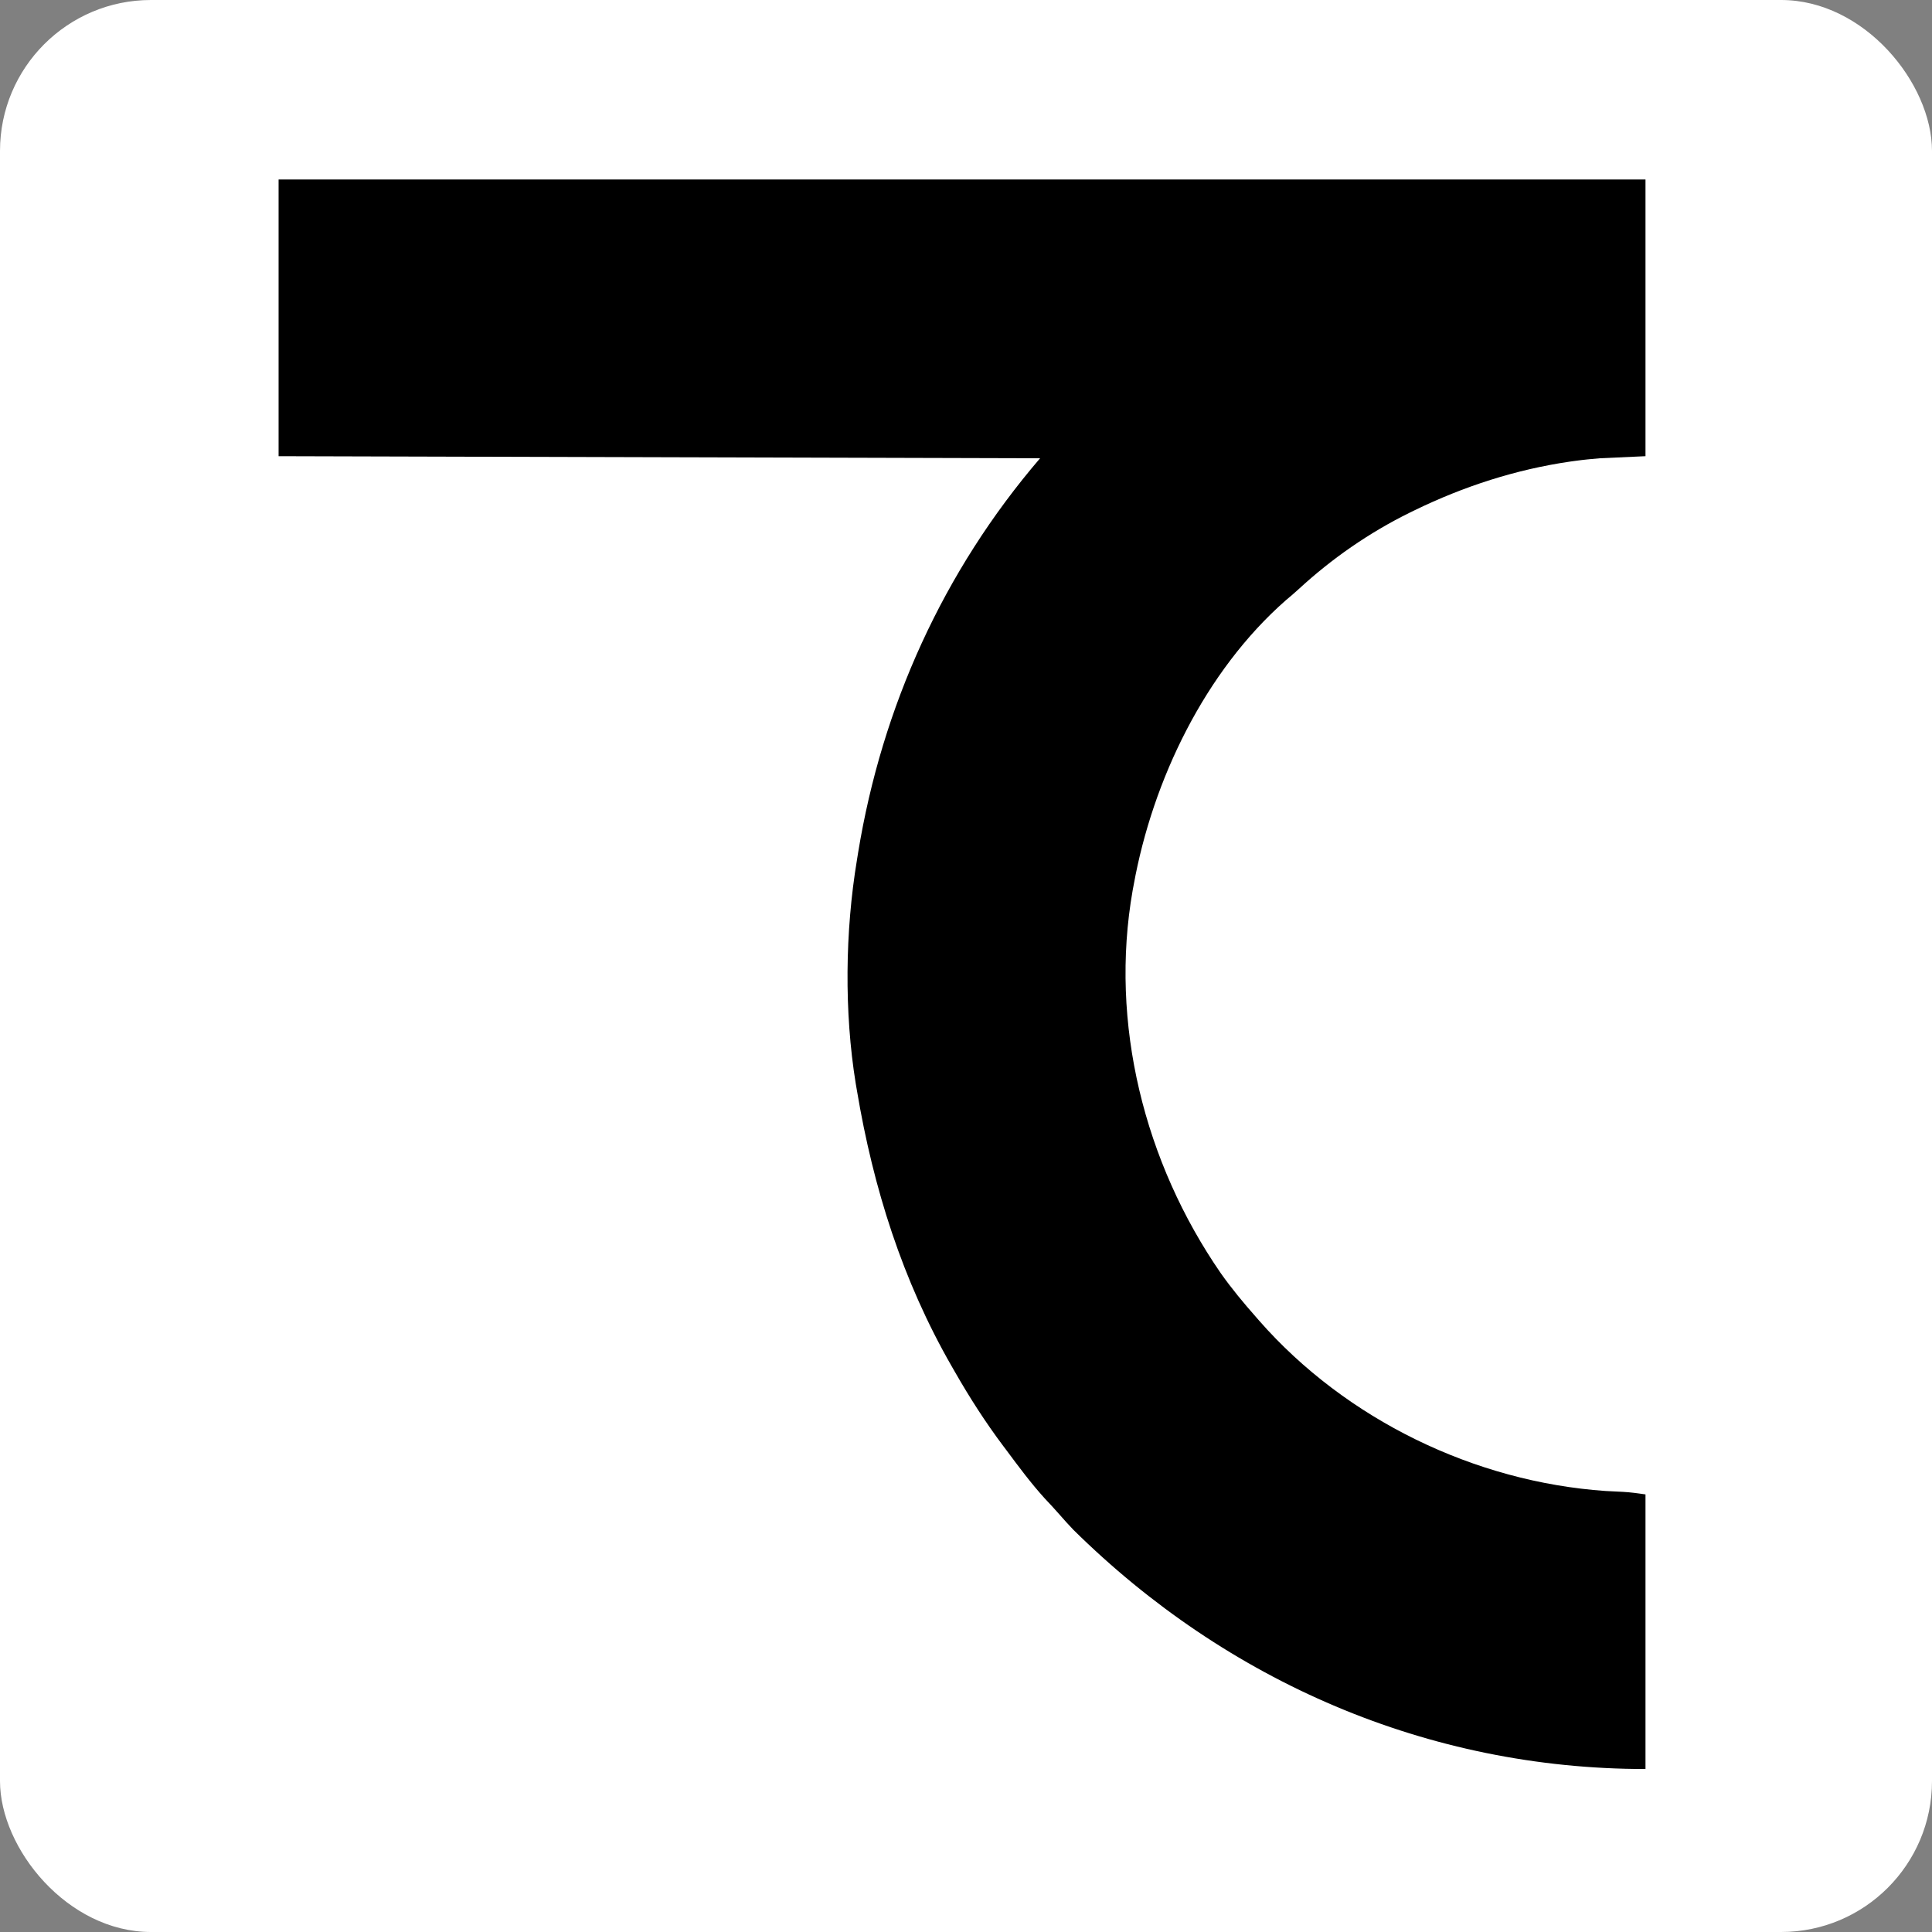 <svg width="1280" height="1280" viewBox="0 0 1280 1280" fill="none" xmlns="http://www.w3.org/2000/svg">
<rect x="0" y="0" width="1280" height="1280" fill="#808080" stroke="none"/>
<rect width="1280" height="1280" rx="100" fill="white"/>
<path d="M184.57 118.914C483.431 118.914 782.267 118.914 1090.18 118.914C1090.18 179.418 1090.18 239.91 1090.18 302.236C1080.19 302.695 1070.18 303.154 1059.87 303.624C1054.62 304.071 1049.48 304.542 1044.28 305.259C1043 305.436 1041.7 305.6 1040.37 305.789C1004.37 311.011 969.836 322.197 937.184 338.087C936.173 338.581 935.161 339.063 934.115 339.581C907.286 352.79 882.303 370.091 860.343 390.369C857.615 392.874 854.827 395.25 851.981 397.614C798.311 444.698 763.648 516.928 751.11 586.195C750.886 587.406 750.651 588.617 750.416 589.876C734.949 678.079 758.226 770.187 808.673 843.347C815.966 853.732 824.046 863.401 832.432 872.917C833.338 873.952 833.338 873.952 834.255 875.01C891.713 940.454 976.964 981.832 1063.79 987.819C1067.68 988.055 1071.59 988.243 1075.49 988.407C1080.41 988.69 1085.3 989.372 1090.18 990.078C1090.18 1050.12 1090.18 1110.17 1090.18 1172.02C946.182 1172.02 813.049 1114.14 711.131 1013.52C707.826 1010.05 704.638 1006.54 701.51 1002.93C698.475 999.44 695.323 996.112 692.171 992.748C683.09 982.738 675.08 971.964 667.024 961.119C666.271 960.12 665.506 959.131 664.742 958.096C652.862 942.265 642.382 925.916 632.561 908.743C631.879 907.567 631.196 906.391 630.502 905.167C597.851 848.298 578.573 787.042 567.764 722.657C567.505 721.093 567.235 719.528 566.952 717.917C559.248 670.504 559.883 617.034 567.764 569.657C568.011 568.128 568.246 566.611 568.505 565.035C584.325 468.092 625.069 378.278 689.077 303.624C522.598 303.166 356.107 302.707 184.57 302.236C184.57 241.744 184.57 181.253 184.57 118.914Z" fill="black"/>
</svg>
